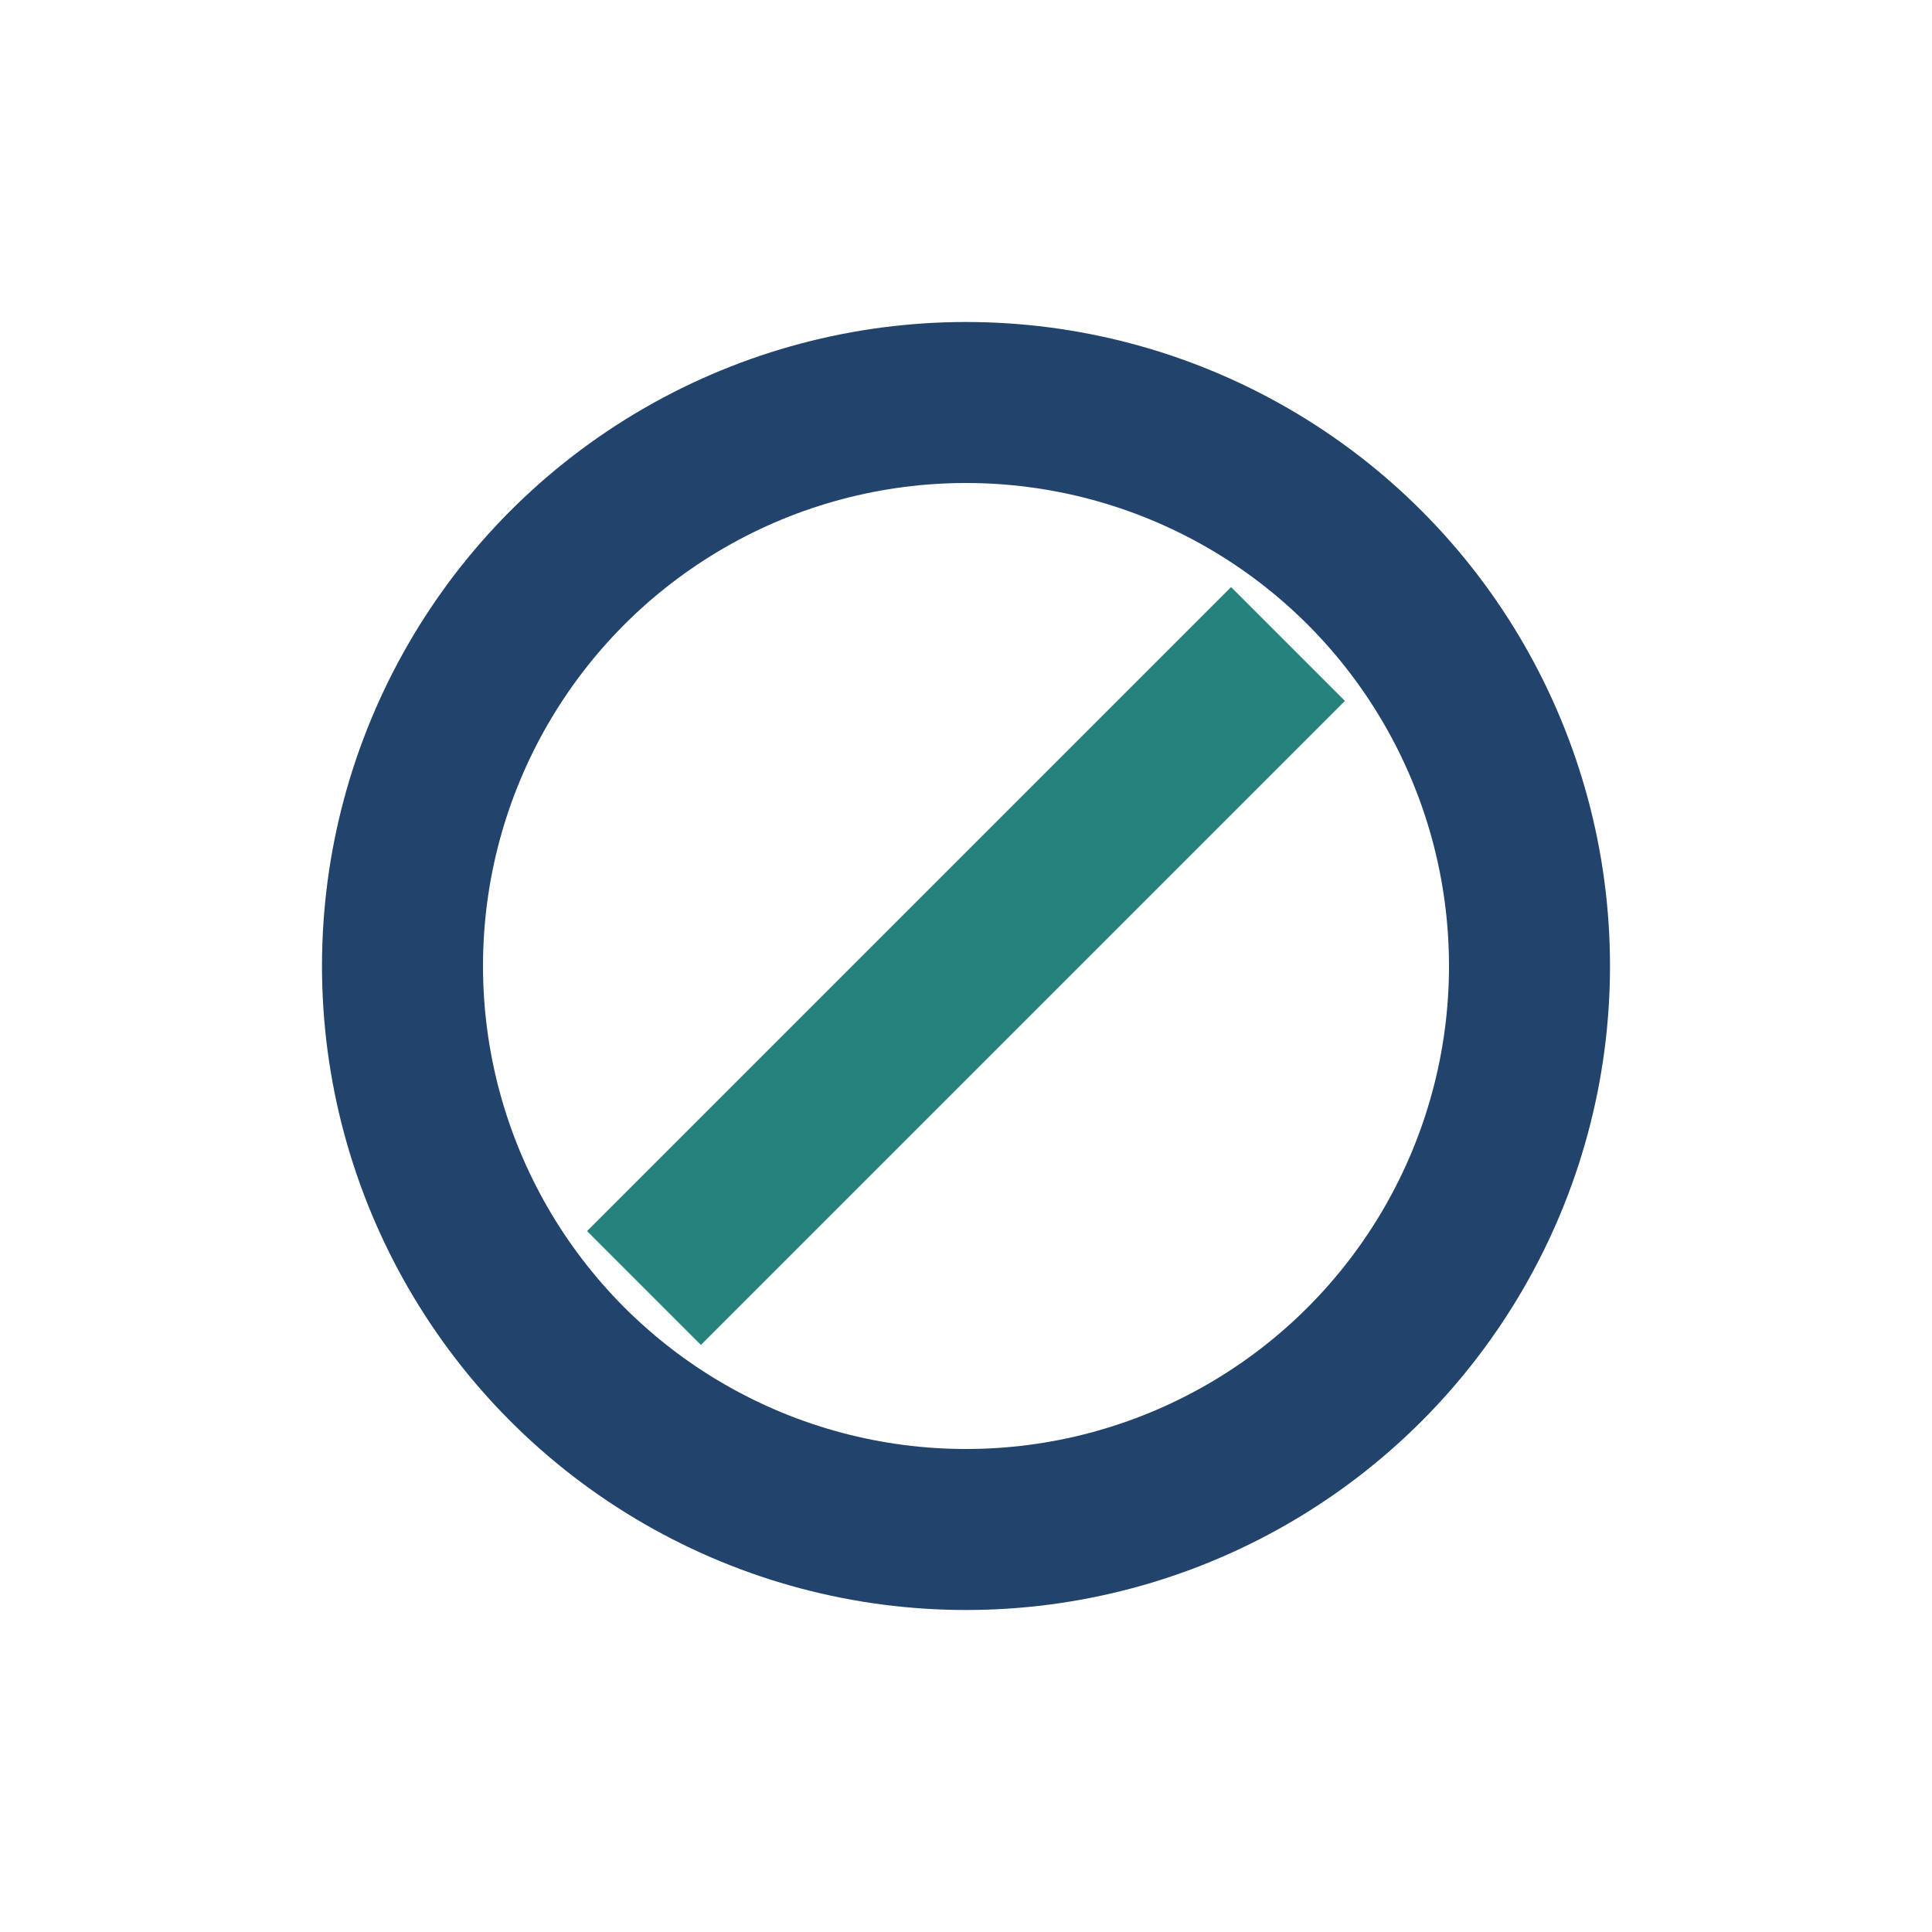 <?xml version="1.0" encoding="UTF-8"?>
<svg xmlns="http://www.w3.org/2000/svg" width="24" height="24" viewBox="0 0 24 24"><circle cx="12" cy="12" r="7" fill="none" stroke="#21436C" stroke-width="2"/><path d="M8 16l8-8" stroke="#25837C" stroke-width="2"/></svg>